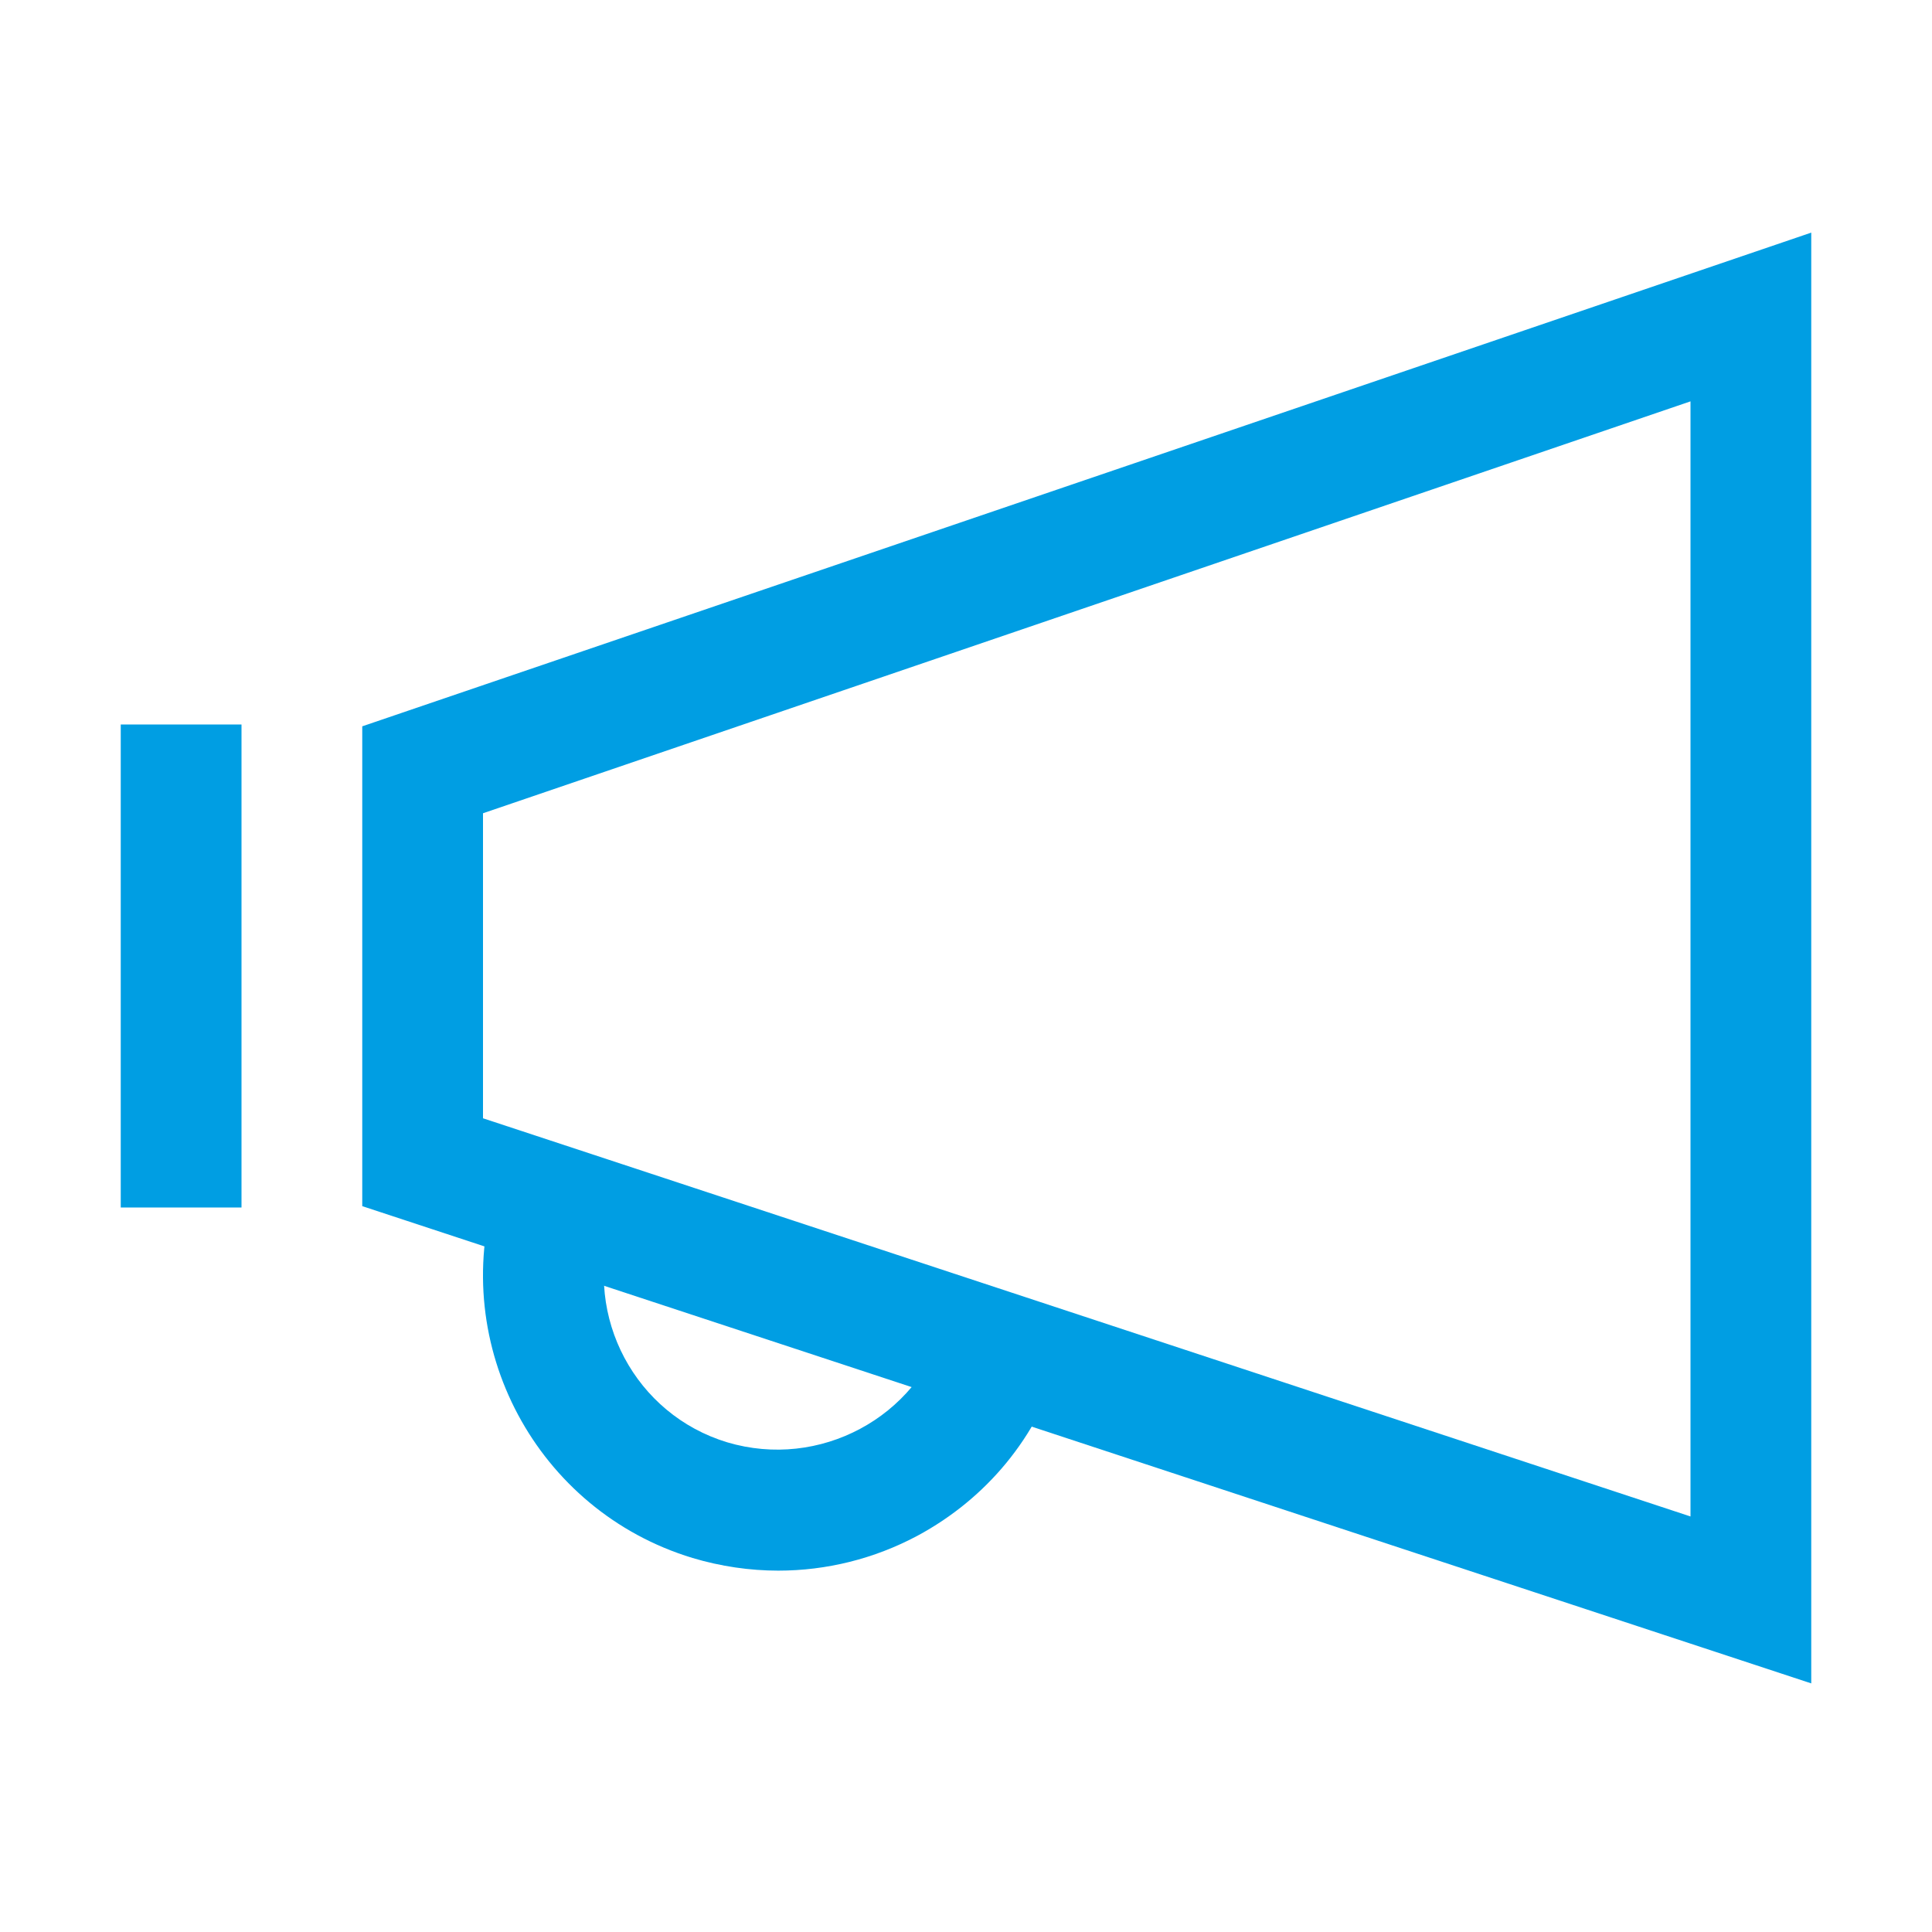 <?xml version="1.0" encoding="UTF-8"?>
<svg xmlns="http://www.w3.org/2000/svg" xmlns:xlink="http://www.w3.org/1999/xlink" width="50pt" height="50pt" viewBox="0 0 50 50" version="1.1">
<g id="surface1">
<path style=" stroke:none;fill-rule:nonzero;fill:#009EE3;fill-opacity:1;" d="M 3.125 18.75 L 6.25 18.75 L 6.25 31.25 L 3.125 31.25 Z "/>
<path style=" stroke:none;fill-rule:nonzero;fill:#009EE3;fill-opacity:1;" d="M 46.875 43.566 L 9.375 31.215 L 9.375 18.797 L 46.875 6.02 Z M 12.5 28.941 L 43.75 39.246 L 43.75 10.387 L 12.5 21.047 Z "/>
<path style=" stroke:none;fill-rule:nonzero;fill:#009EE3;fill-opacity:1;" d="M 20.141 40.648 C 19.41 40.648 18.652 40.539 17.922 40.32 C 13.891 39.098 11.609 34.828 12.828 30.797 L 15.82 31.703 C 15.102 34.082 16.441 36.609 18.824 37.328 C 21.203 38.035 23.73 36.695 24.449 34.312 L 27.441 35.23 C 26.855 37.184 25.535 38.781 23.742 39.746 C 22.621 40.344 21.387 40.648 20.141 40.648 Z "/>
</g>
</svg>
